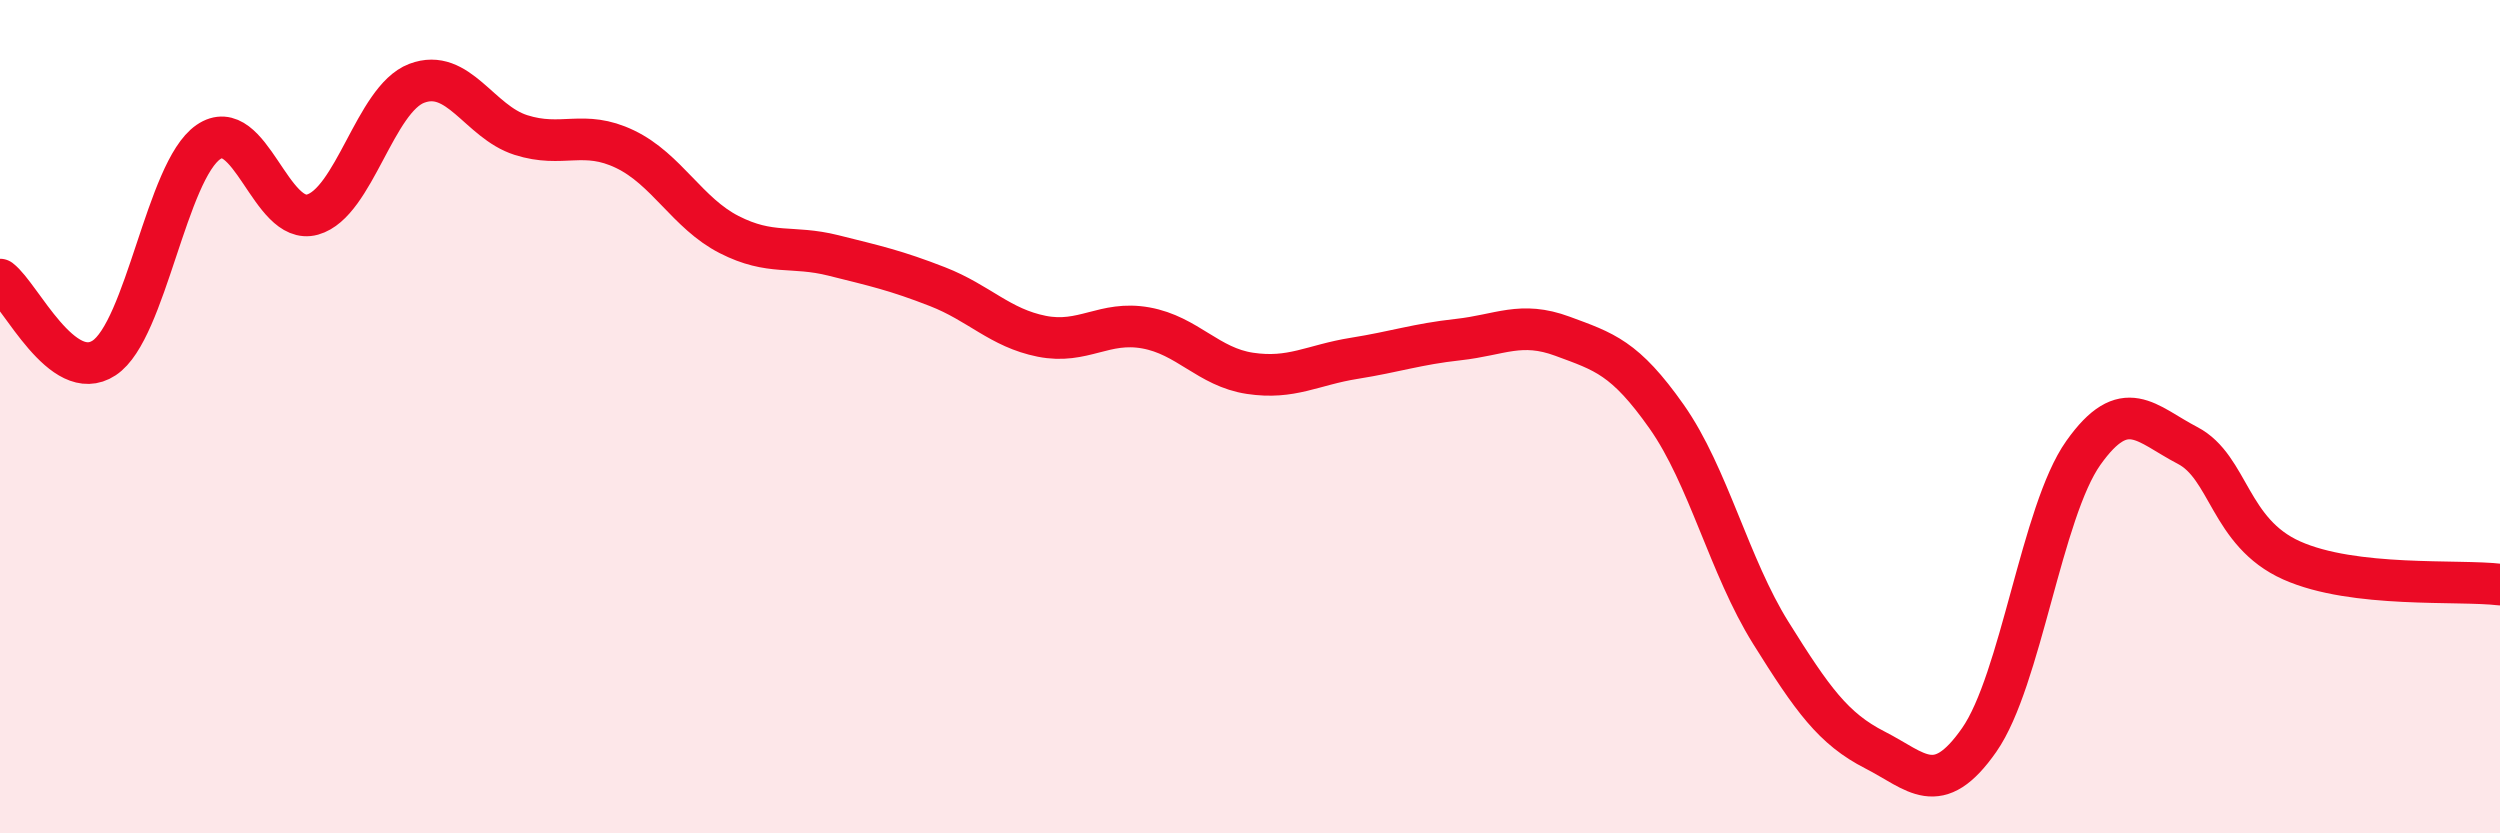 
    <svg width="60" height="20" viewBox="0 0 60 20" xmlns="http://www.w3.org/2000/svg">
      <path
        d="M 0,6.71 C 0.5,7.09 1.5,9.25 2.5,8.59 C 3.5,7.93 4,4.1 5,3.41 C 6,2.72 6.5,5.43 7.5,5.15 C 8.5,4.87 9,2.38 10,2 C 11,1.62 11.5,2.92 12.5,3.24 C 13.5,3.56 14,3.1 15,3.58 C 16,4.06 16.5,5.12 17.5,5.63 C 18.5,6.14 19,5.88 20,6.13 C 21,6.38 21.5,6.49 22.5,6.88 C 23.5,7.27 24,7.87 25,8.07 C 26,8.27 26.5,7.69 27.5,7.87 C 28.5,8.05 29,8.81 30,8.96 C 31,9.11 31.5,8.76 32.5,8.6 C 33.5,8.44 34,8.26 35,8.15 C 36,8.04 36.5,7.7 37.5,8.07 C 38.5,8.44 39,8.58 40,10 C 41,11.42 41.5,13.59 42.5,15.19 C 43.5,16.79 44,17.49 45,18 C 46,18.51 46.5,19.19 47.5,17.76 C 48.5,16.33 49,12.28 50,10.87 C 51,9.46 51.5,10.17 52.5,10.69 C 53.5,11.21 53.5,12.78 55,13.45 C 56.5,14.12 59,13.91 60,14.03L60 20L0 20Z"
        fill="#EB0A25"
        opacity="0.1"
        stroke-linecap="round"
        stroke-linejoin="round"
      />
      <path
        d="M 0,6.71 C 0.5,7.09 1.5,9.25 2.5,8.59 C 3.5,7.93 4,4.1 5,3.41 C 6,2.72 6.5,5.43 7.5,5.15 C 8.5,4.87 9,2.38 10,2 C 11,1.62 11.5,2.92 12.5,3.24 C 13.5,3.56 14,3.1 15,3.58 C 16,4.06 16.5,5.12 17.5,5.63 C 18.5,6.14 19,5.88 20,6.13 C 21,6.38 21.5,6.49 22.5,6.88 C 23.5,7.27 24,7.87 25,8.07 C 26,8.27 26.5,7.69 27.5,7.87 C 28.5,8.05 29,8.81 30,8.96 C 31,9.11 31.5,8.76 32.5,8.6 C 33.5,8.44 34,8.26 35,8.15 C 36,8.04 36.5,7.7 37.5,8.07 C 38.5,8.44 39,8.58 40,10 C 41,11.42 41.5,13.59 42.5,15.19 C 43.5,16.79 44,17.49 45,18 C 46,18.51 46.5,19.19 47.5,17.76 C 48.5,16.33 49,12.28 50,10.87 C 51,9.46 51.5,10.17 52.5,10.69 C 53.5,11.21 53.5,12.78 55,13.45 C 56.5,14.12 59,13.91 60,14.03"
        stroke="#EB0A25"
        stroke-width="1"
        fill="none"
        stroke-linecap="round"
        stroke-linejoin="round"
      />
    </svg>
  